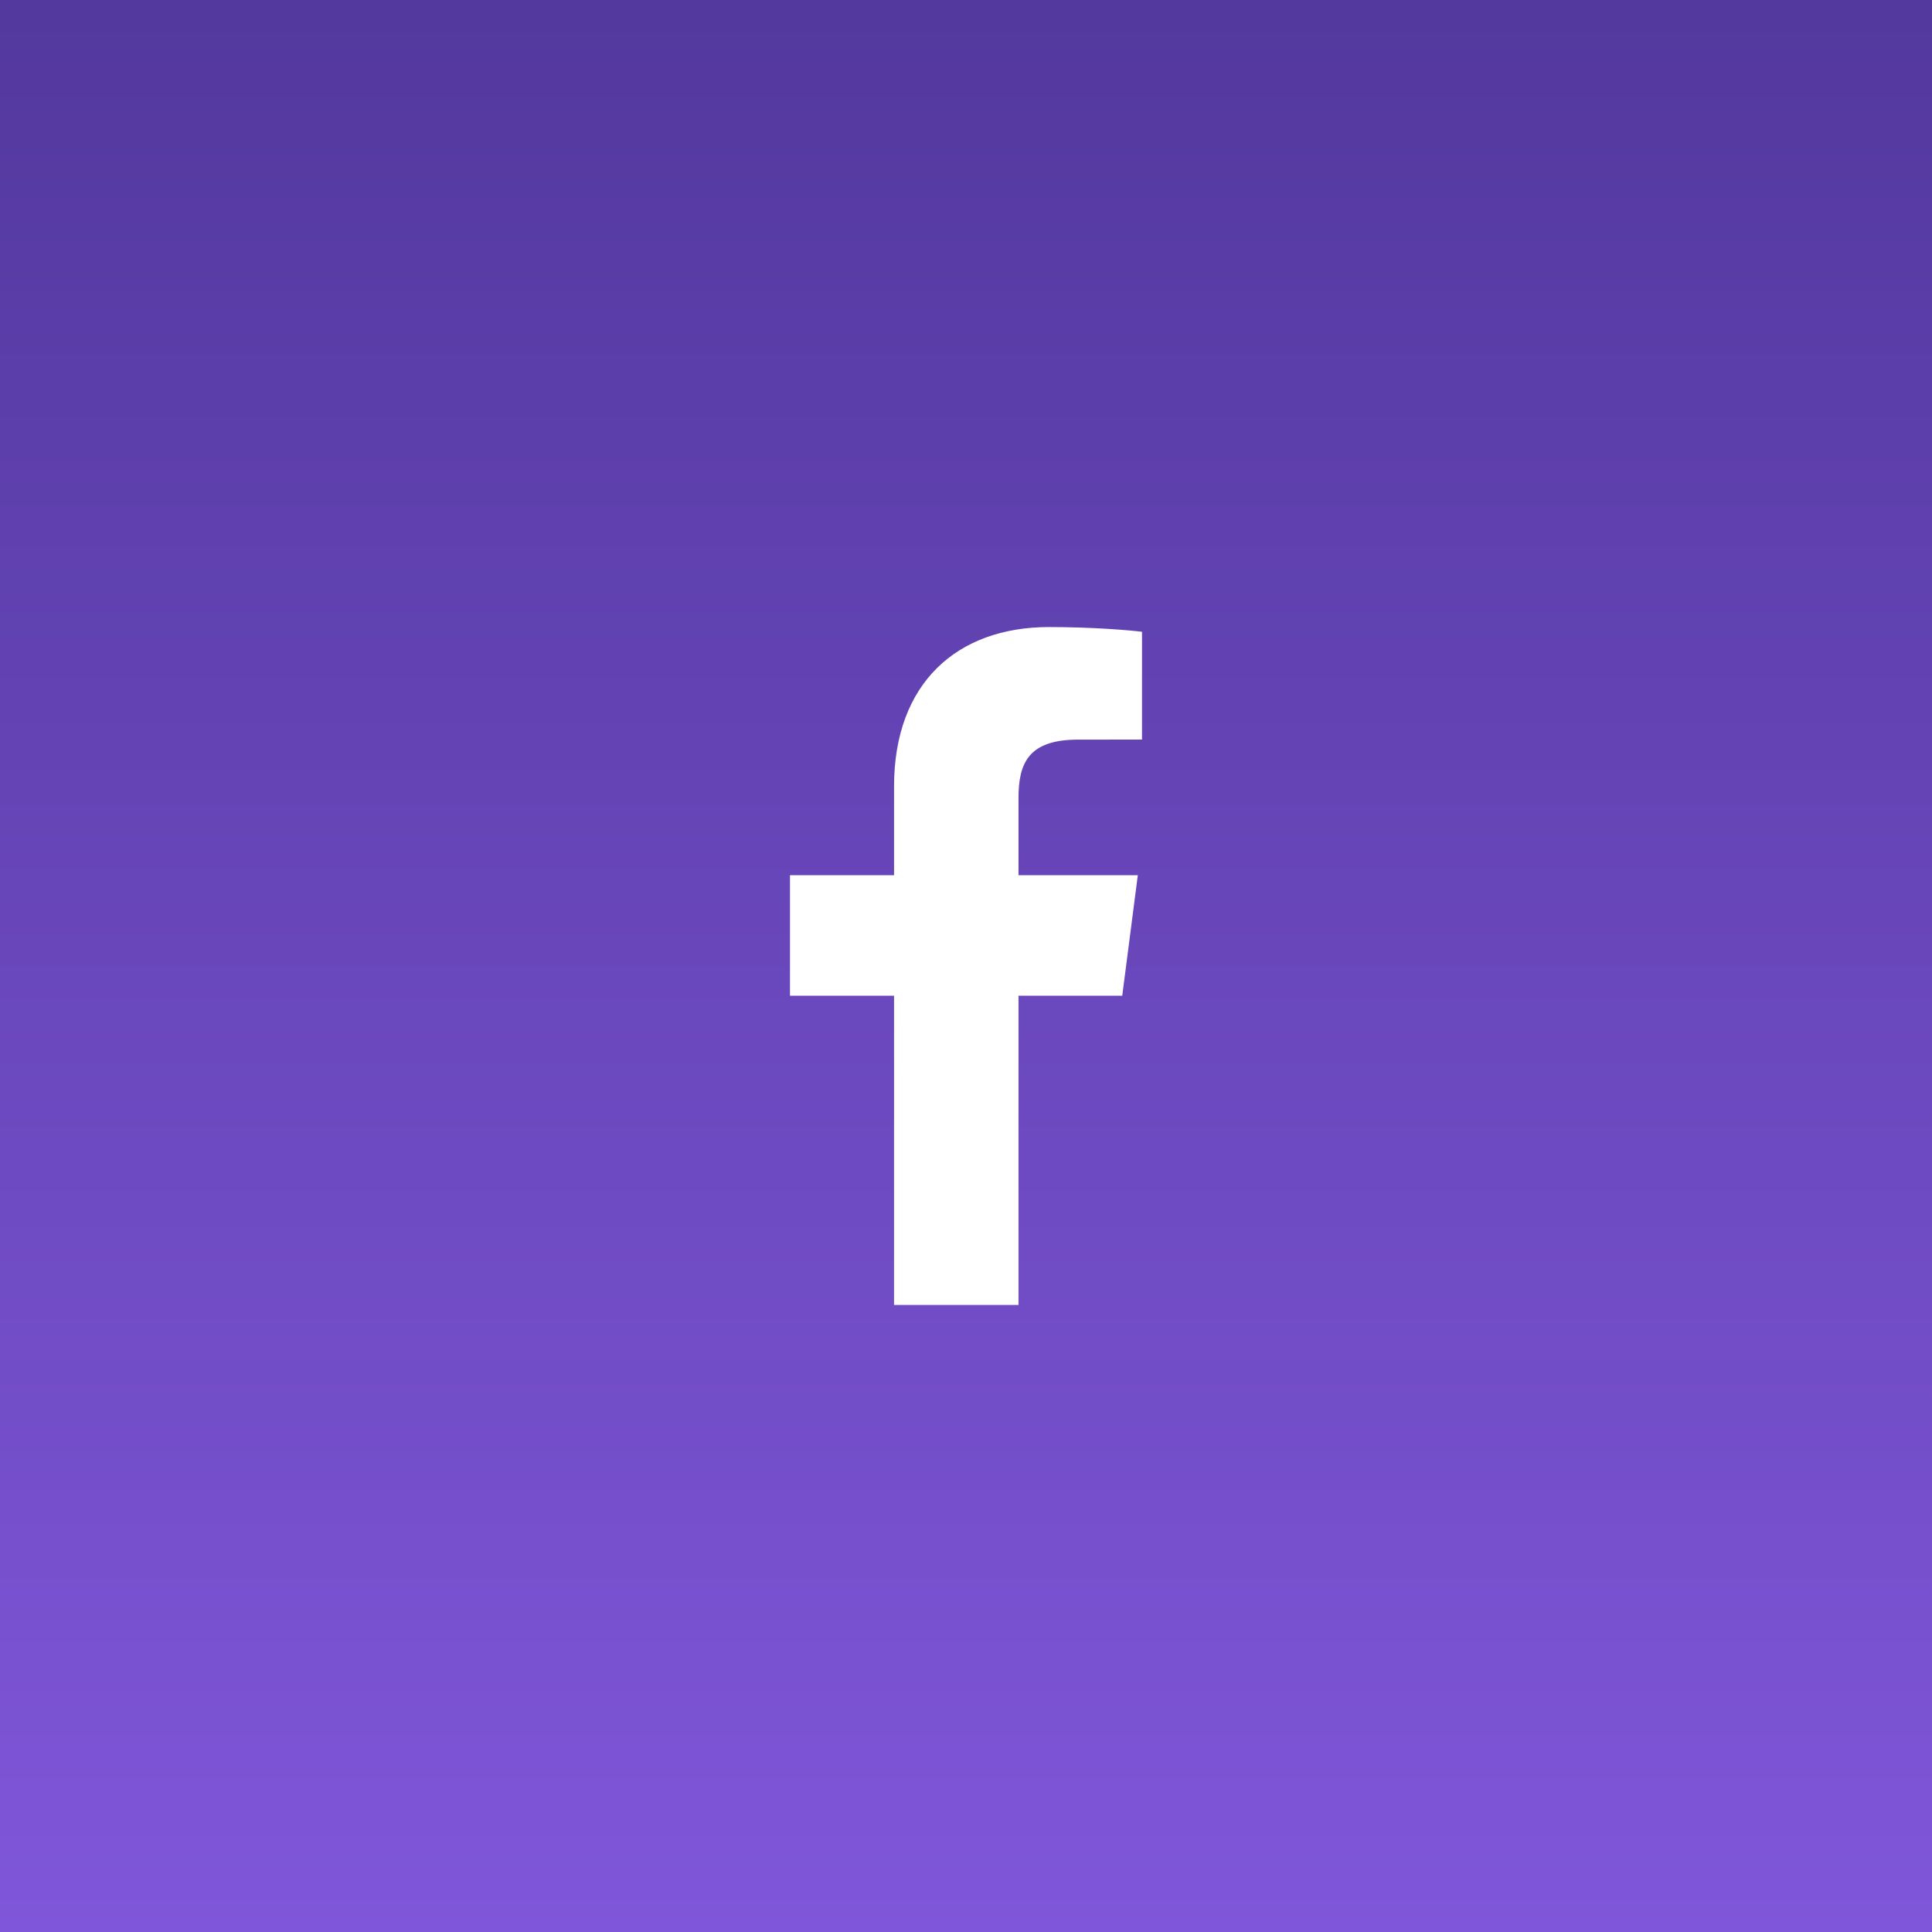 <svg width="1140" height="1140" viewBox="0 0 1140 1140" fill="none" xmlns="http://www.w3.org/2000/svg">
<rect x="0" y="0" width="1140" height="1140" fill="#333333" stroke="none"/>
<rect width="1140" height="1140" fill="url(#paint0_linear_153_2)"/>
<g clip-path="url(#clip0_153_2)">
<path d="M600.978 770V587.555H662.193L671.377 516.431H600.978V471.029C600.978 450.444 606.671 436.415 636.224 436.415L673.854 436.4V372.785C667.347 371.939 645.008 370 619.008 370C564.716 370 527.547 403.139 527.547 463.985V516.431H466.146V587.555H527.547V770H600.978Z" fill="white"/>
</g>
<defs>
<linearGradient id="paint0_linear_153_2" x1="570" y1="0" x2="570" y2="1140" gradientUnits="userSpaceOnUse">
<stop stop-color="#53389E"/>
<stop offset="1" stop-color="#7F56D9"/>
</linearGradient>
<clipPath id="clip0_153_2">
<rect width="400" height="400" fill="white" transform="translate(370 370)"/>
</clipPath>
</defs>
</svg>
